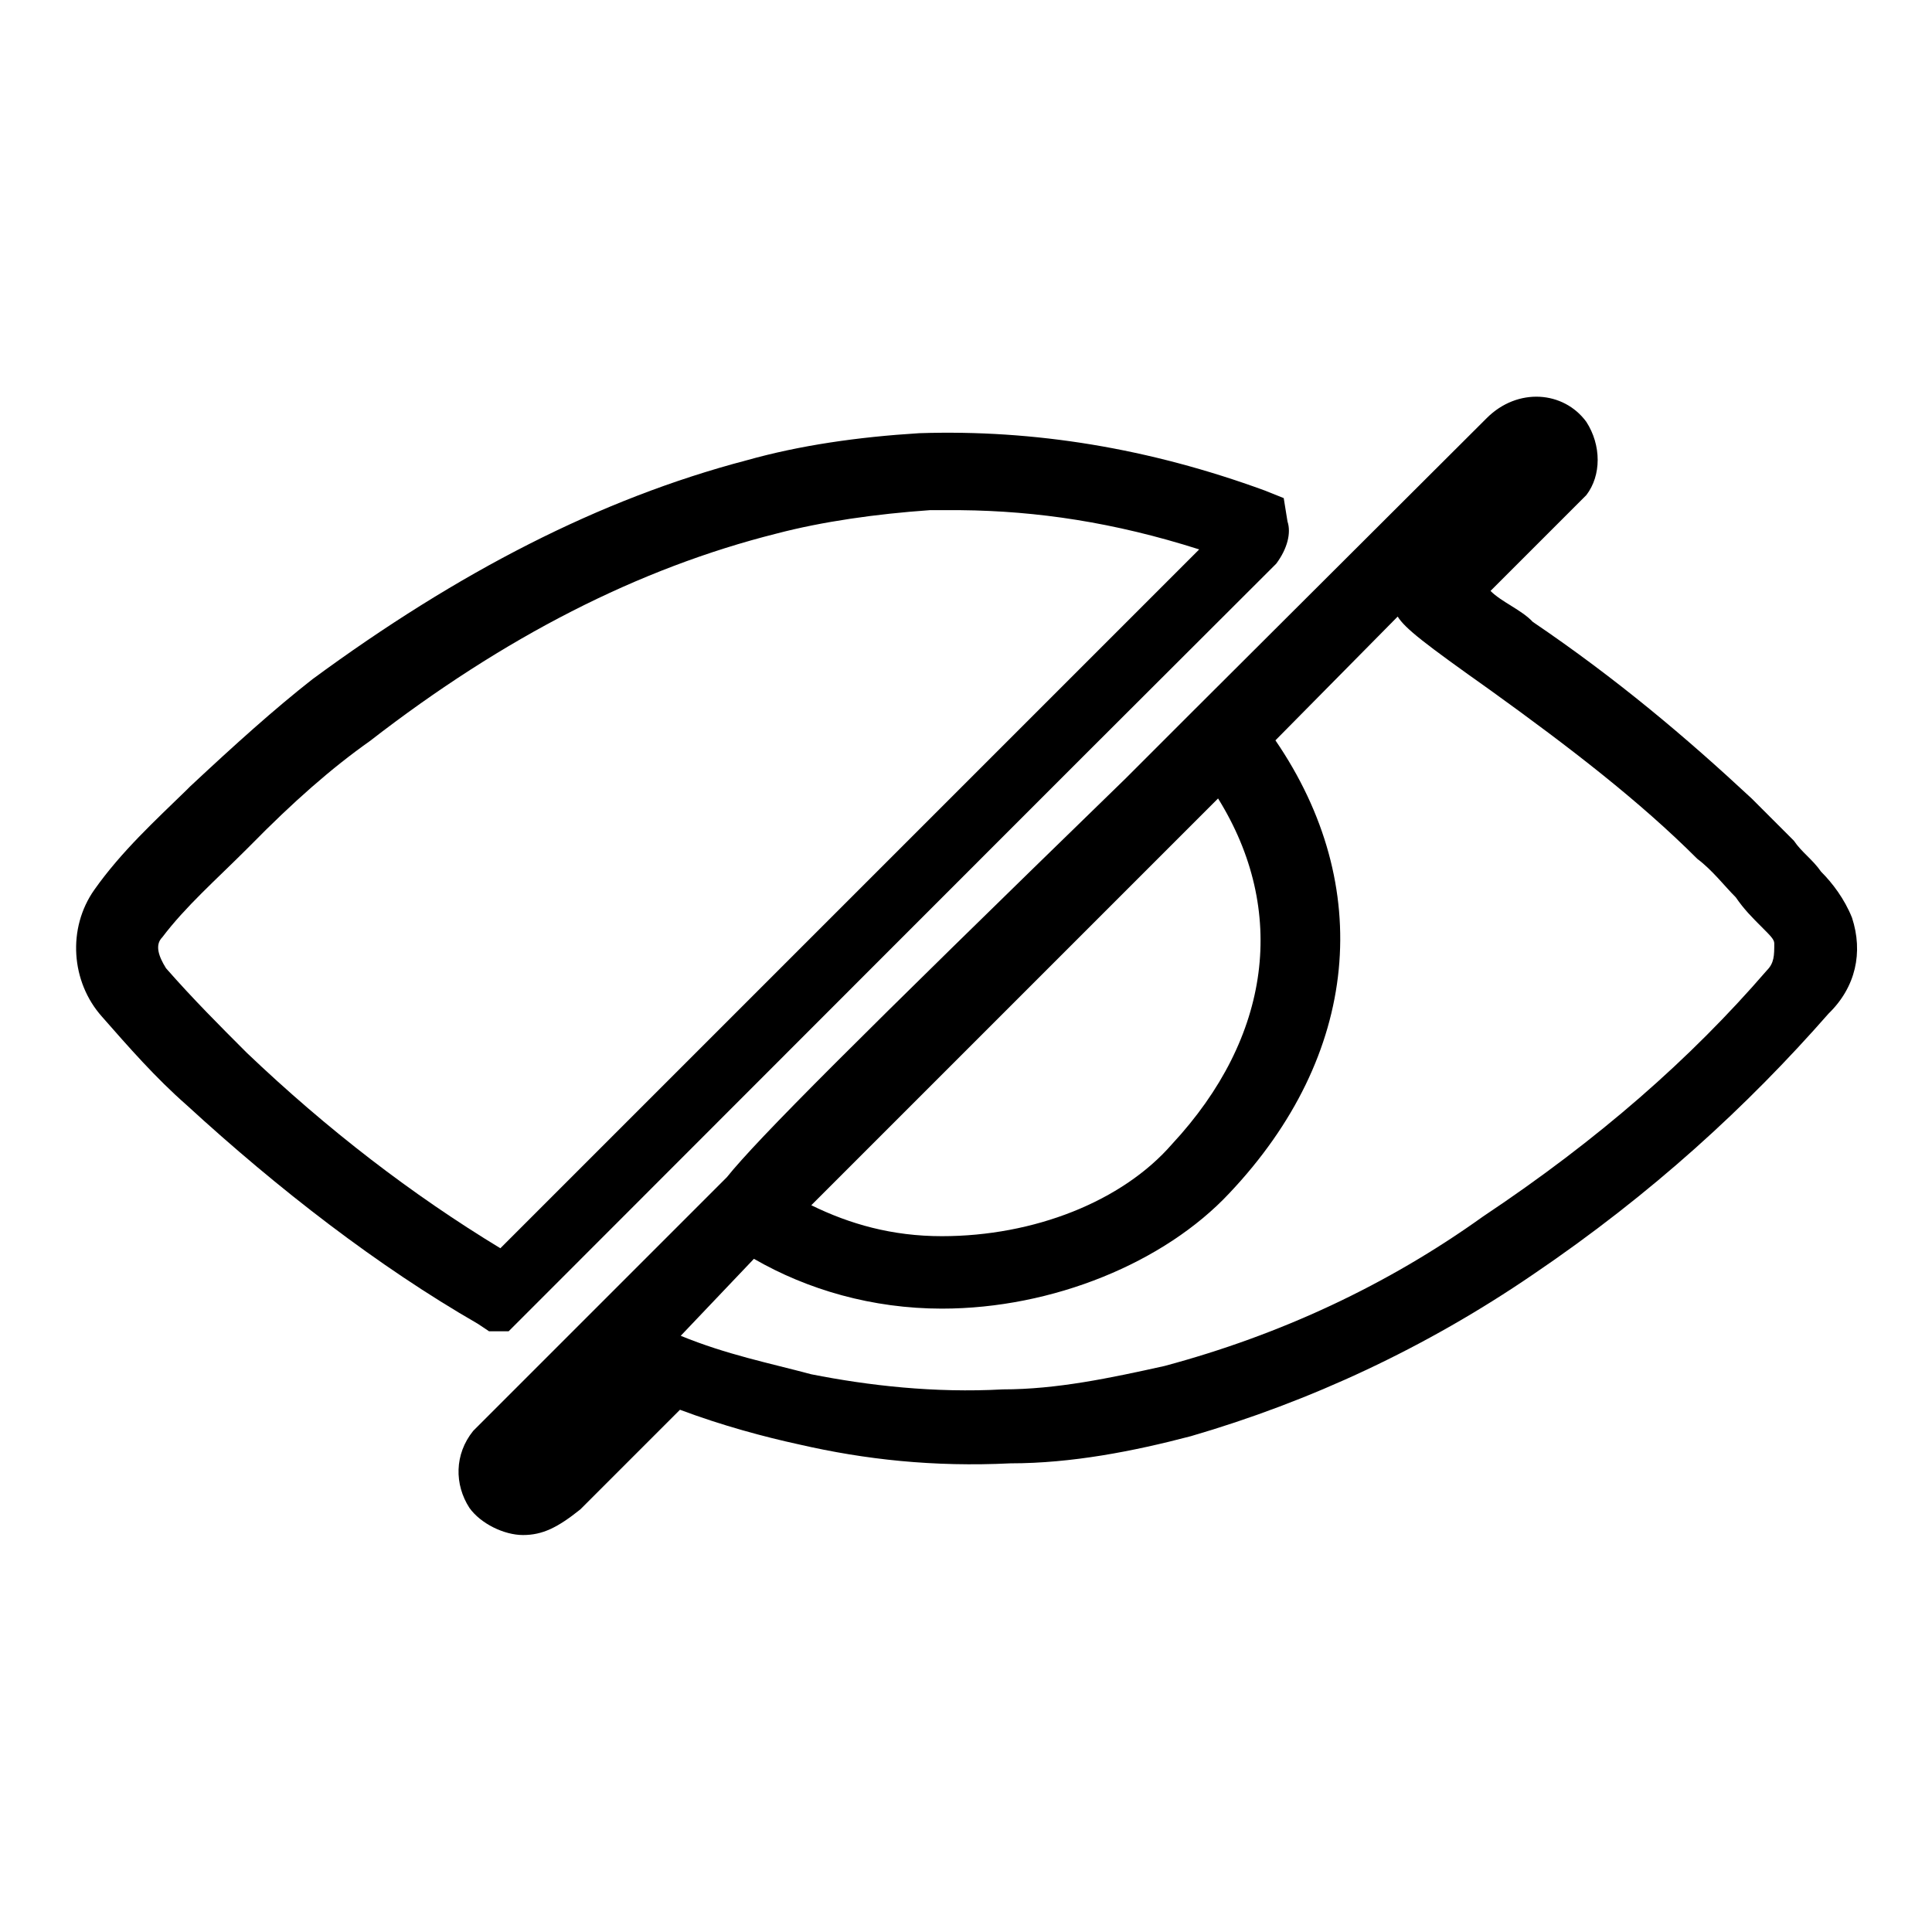 <?xml version="1.0" encoding="utf-8"?>
<!-- Svg Vector Icons : http://www.onlinewebfonts.com/icon -->
<!DOCTYPE svg PUBLIC "-//W3C//DTD SVG 1.1//EN" "http://www.w3.org/Graphics/SVG/1.1/DTD/svg11.dtd">
<svg version="1.1" xmlns="http://www.w3.org/2000/svg" xmlns:xlink="http://www.w3.org/1999/xlink" x="0px" y="0px" viewBox="0 0 256 256" enable-background="new 0 0 256 256" xml:space="preserve">
<g><g><path fill="#000000" d="M66.3,176.4h-1.5l-1.5-1c-13.2-7.6-26.4-17.8-38.6-29c-4.1-3.6-7.6-7.6-11.2-11.7c-4.1-4.6-4.6-11.7-1-16.8c3.6-5.1,8.1-9.2,12.2-13.2l0.5-0.5C31.2,98.6,36.3,94,41.4,90c19.3-14.2,38.1-23.9,57.5-29c7.1-2,14.8-3.1,22.9-3.6c15.3-0.5,30.5,2,45.8,7.6l2.5,1l0.5,3.1c0.5,1.5,0,3.6-1.5,5.6c-33.6,33.5-66.6,66.6-100.2,100.2l-1.5,1.5H66.3L66.3,176.4z M127.3,67.6c-1.5,0-2.5,0-4.1,0c-7.1,0.5-14.2,1.5-20.3,3.1c-18.3,4.6-36.1,13.7-53.9,27.5c-5.1,3.6-10.2,8.1-15.8,13.8l-0.5,0.5c-4.1,4.1-8.1,7.6-11.2,11.7c-1,1-0.5,2.5,0.5,4.1c3.6,4.1,7.1,7.6,10.7,11.2c10.7,10.2,21.9,18.8,33.6,25.9c31-31,61.6-61.6,92.6-92.6C147.6,69.2,137.4,67.7,127.3,67.6L127.3,67.6z"/><path fill="#000000" d="M69.3,203.4c-2.5,0-5.6-1.5-7.1-3.6c-2-3.1-2-7.1,0.5-10.2c0.5-0.5,0.5-0.5,1-1l32.6-32.6c4.1-5.1,16.8-17.8,52.9-52.9c4.6-4.6,7.6-7.6,9.2-9.2l0,0L197,55.4c4.1-4.1,10.2-3.6,13.2,0.5c2,3.1,2,7.1,0,9.7c-0.5,0.5-1,1-1.5,1.5l-11.2,11.2c1.5,1.5,4.1,2.5,5.6,4.1c11.2,7.6,20.3,15.3,29,23.4c2,2,3.6,3.6,5.6,5.6c1,1.5,2.5,2.5,3.6,4.1c1.5,1.5,3.1,3.6,4.1,6.1c1.5,4.6,0.5,9.2-3.1,12.7c-10.7,12.2-23.4,23.9-39.2,34.6c-14.2,9.7-29.5,16.8-45.3,21.4c-7.6,2-15.8,3.6-23.9,3.6c-10.2,0.5-19.3-0.5-28-2.5c-4.6-1-10.2-2.5-15.8-4.6c-4.6,4.6-9.2,9.2-13.2,13.2C73.9,202.4,71.9,203.4,69.3,203.4L69.3,203.4z M90.2,177L90.2,177c6.1,2.5,11.7,3.6,17.3,5.1c7.6,1.5,16.3,2.5,25.4,2c7.1,0,14.2-1.5,21.4-3.1c15.3-4.1,29.5-10.7,42.2-19.8c15.3-10.2,27.5-20.9,37.6-32.6c1-1,1-2,1-3.6c0-0.5-0.5-1-1.5-2c-1.5-1.5-2.5-2.5-3.6-4.1c-1.5-1.5-3.1-3.6-5.1-5.1c-7.6-7.6-16.8-14.7-27.5-22.4c-8.6-6.1-11.2-8.1-12.2-9.7L169,98.1c13.2,19.3,11.2,41.7-6.1,60c-8.6,9.2-23.4,15.3-38.1,15.3l0,0c-9.2,0-17.8-2.5-24.9-6.6L90.2,177L90.2,177z M107.5,159.7c5.1,2.5,10.7,4.1,17.3,4.1c12.2,0,23.9-4.6,30.5-12.2c13.2-14.2,15.3-31,6.1-45.8L107.5,159.7L107.5,159.7z"/></g></g>
</svg>